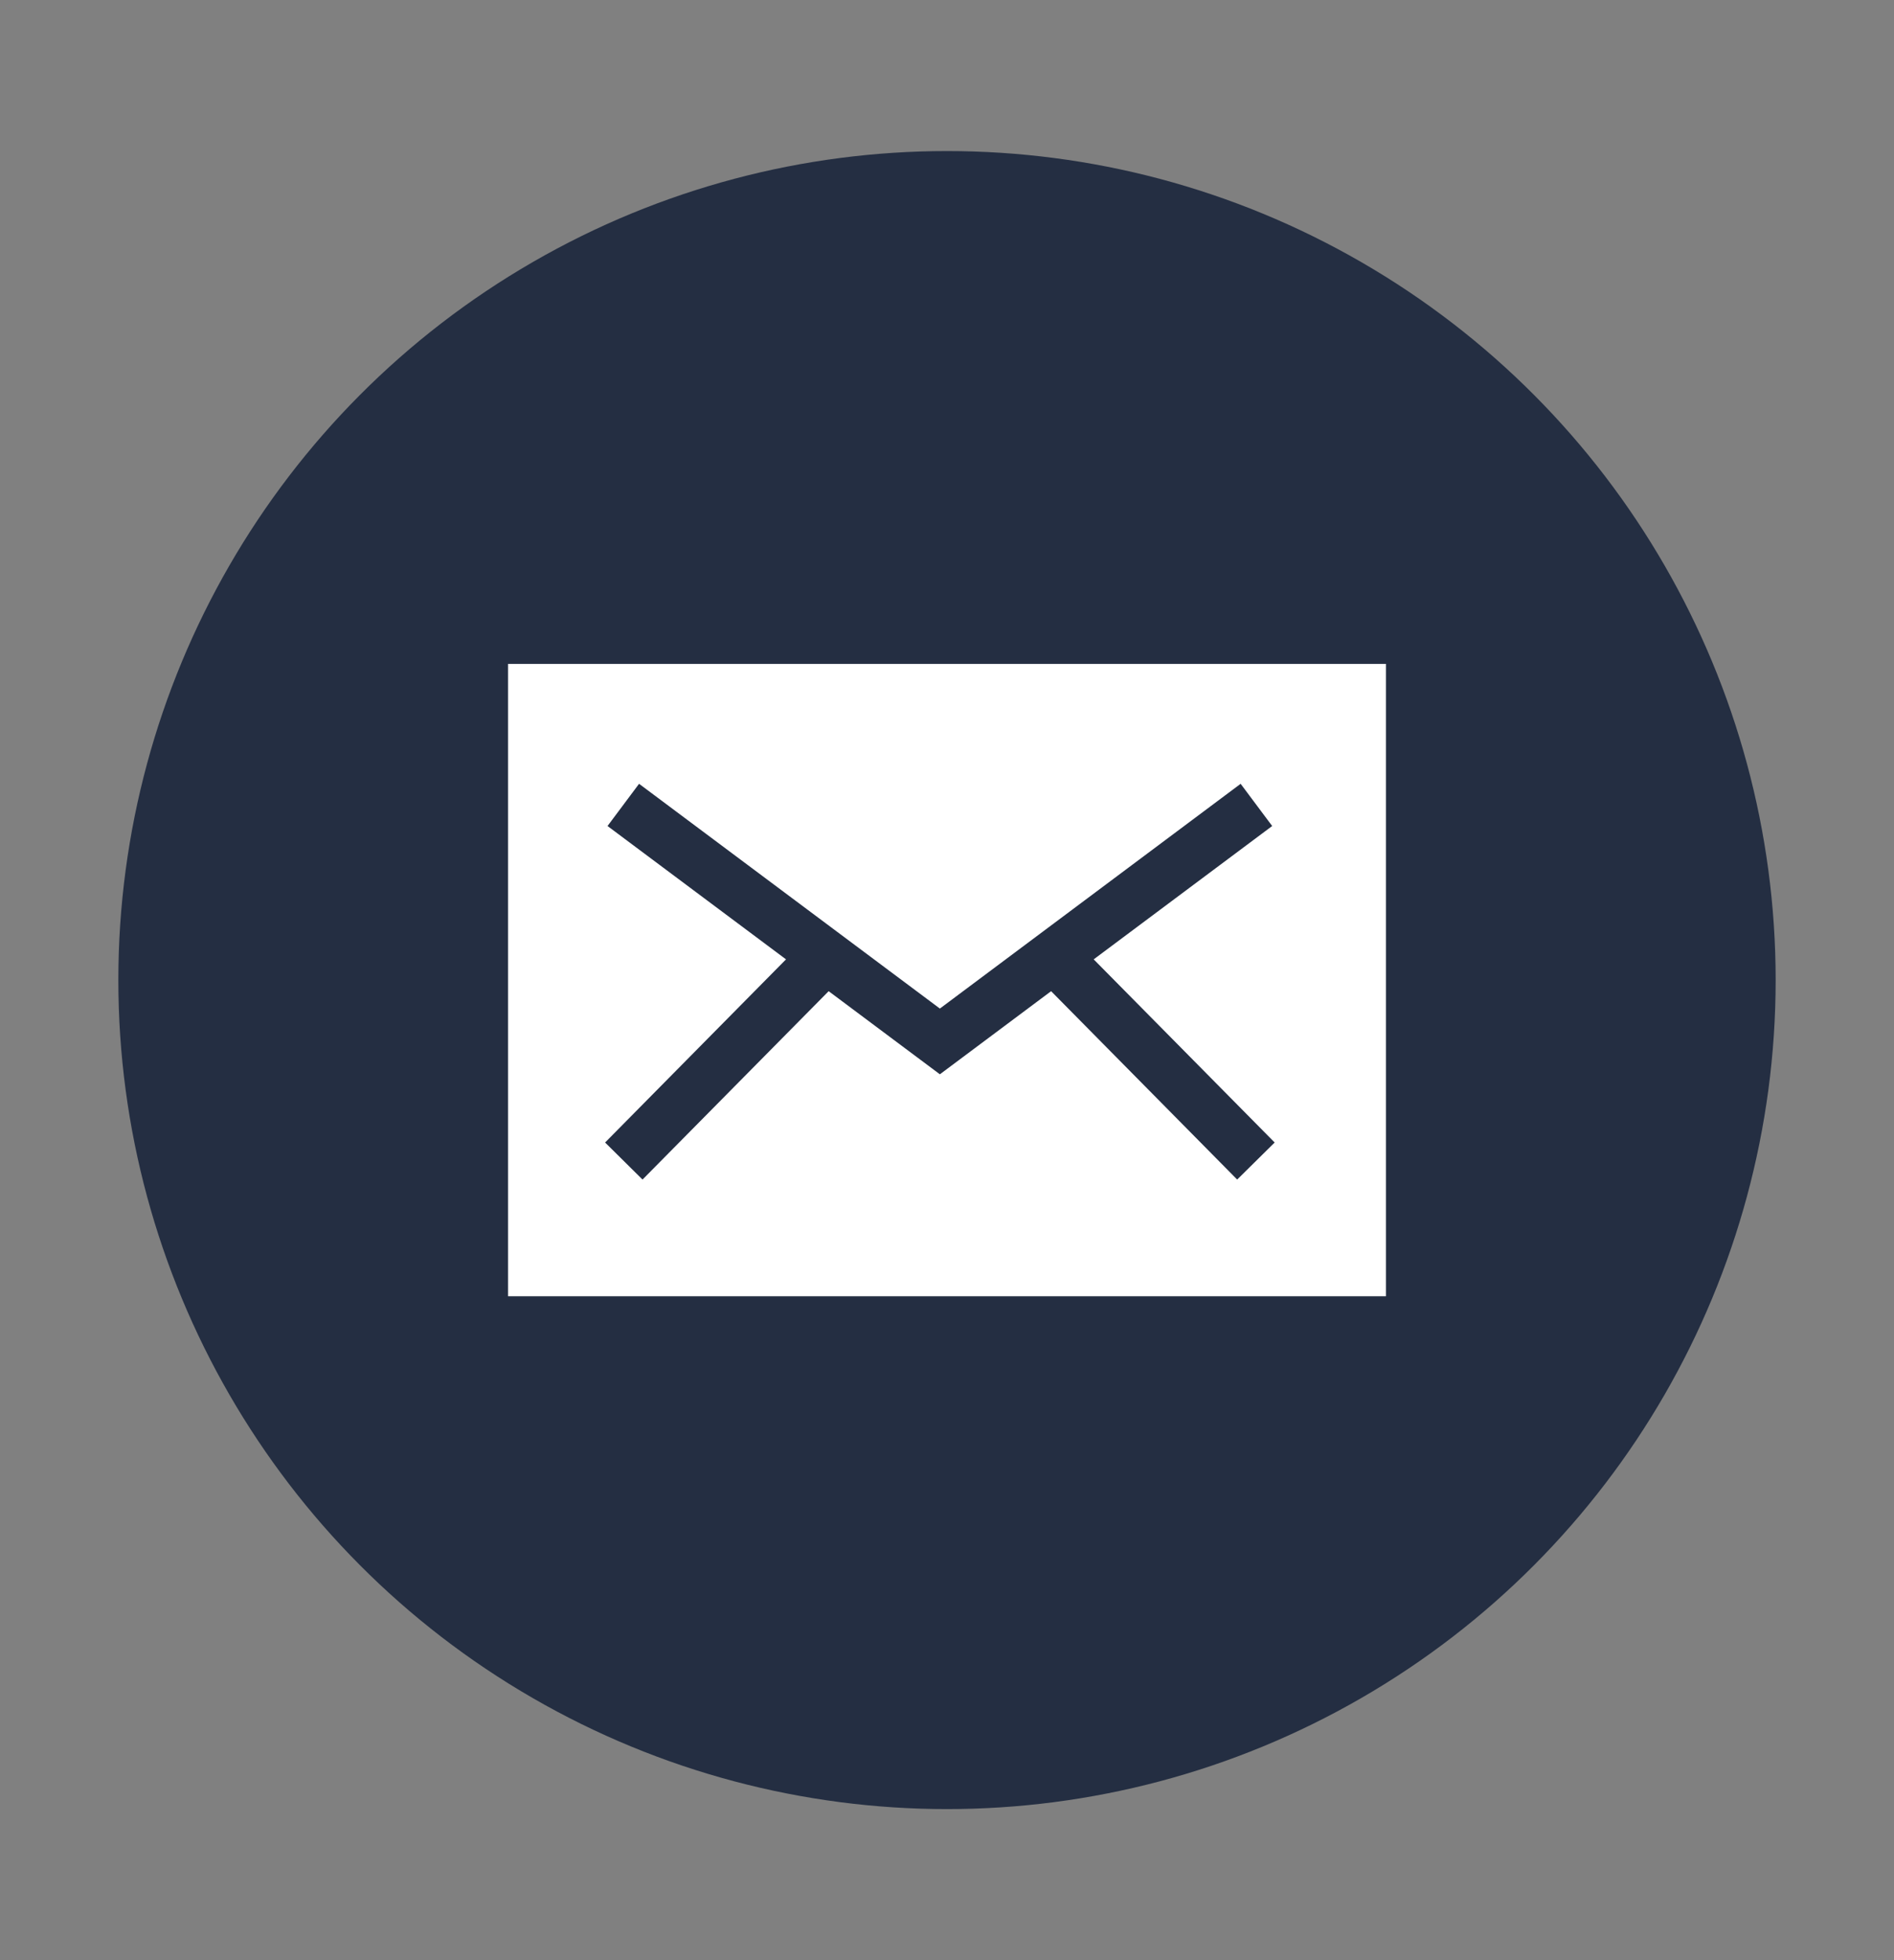 <svg width="29" height="30" viewBox="0 0 29 30" fill="none" xmlns="http://www.w3.org/2000/svg">
<rect x="0" y="0" width="29" height="30" fill="#808080" stroke="none"/>
<circle cx="14.5" cy="15" r="12.688" fill="#242E42"/>
<path fill-rule="evenodd" clip-rule="evenodd" d="M21.221 10.161H7.779V19.839H21.221V10.161ZM14.391 15.436L9.785 11.996L9.302 12.642L12.035 14.683L9.265 17.486L9.838 18.053L12.688 15.17L14.391 16.442L16.094 15.17L18.943 18.053L19.517 17.486L16.746 14.683L19.479 12.642L18.996 11.996L14.391 15.436Z" fill="white"/>
</svg>
